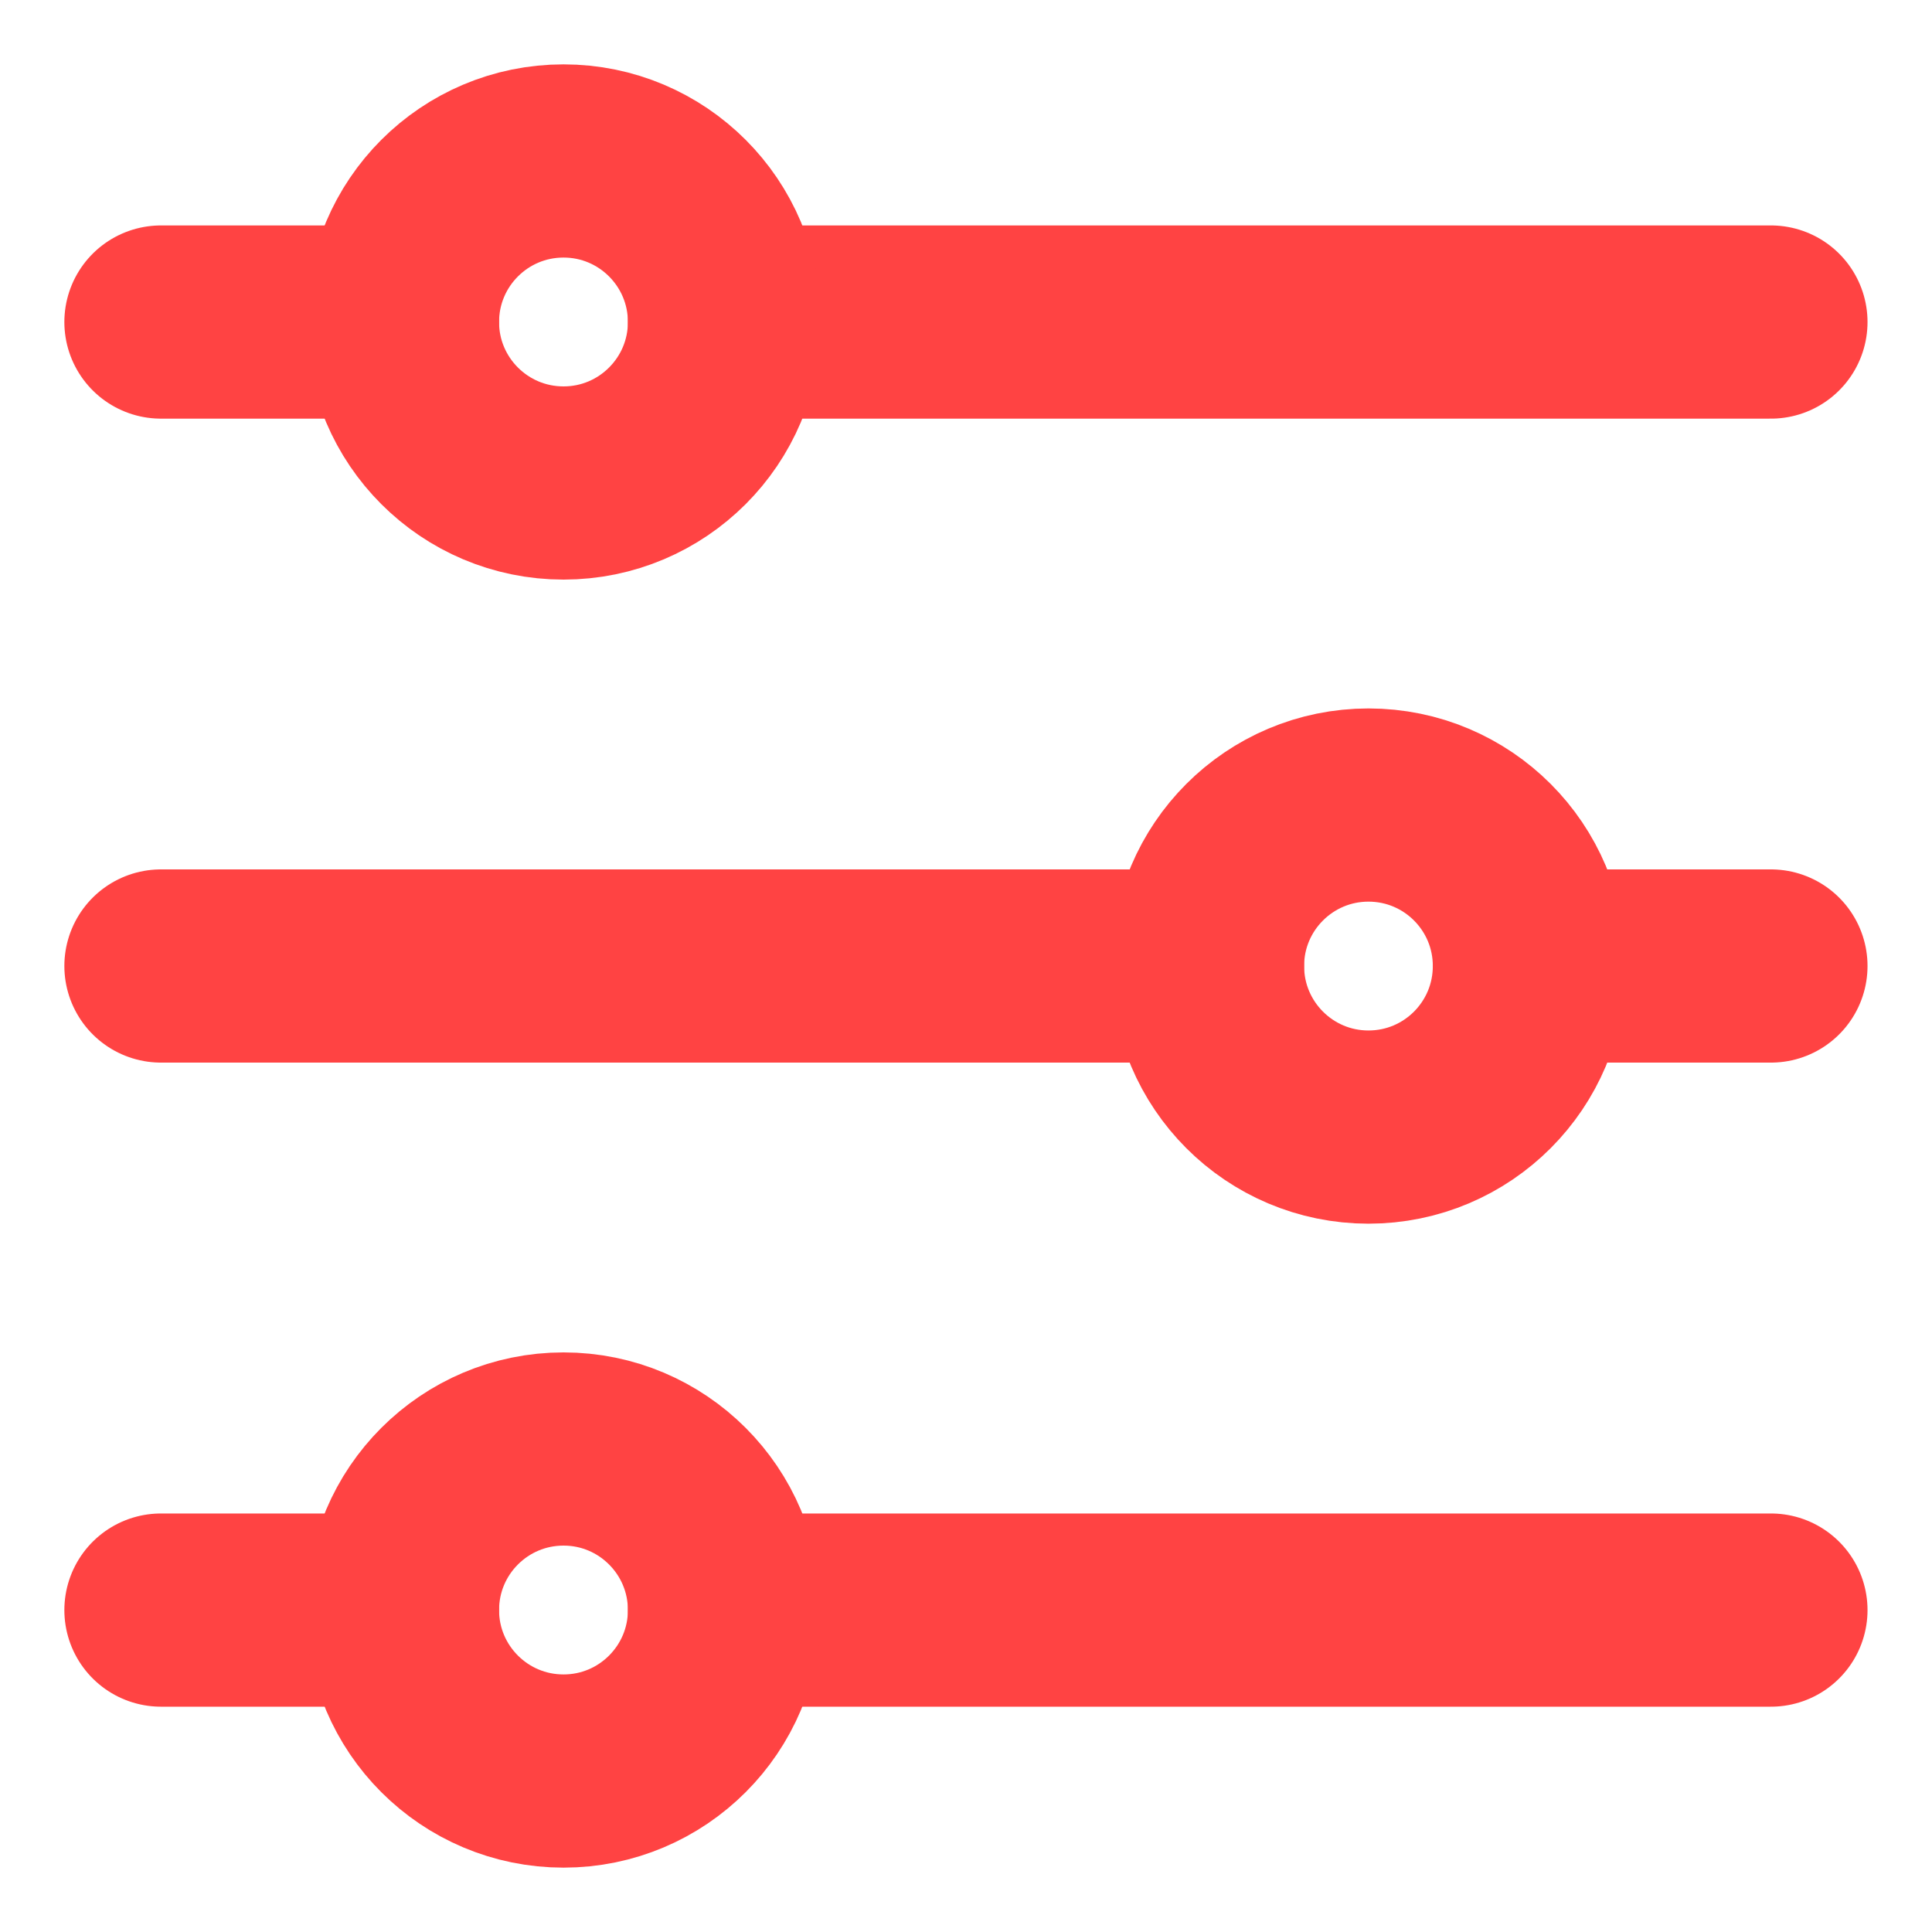 <svg width="16" height="16" viewBox="0 0 16 16" fill="none" xmlns="http://www.w3.org/2000/svg">
<g id="Group 89157">
<g id="Group 89154">
<path id="Vector 10" d="M1.333 2.667H3.333" stroke="#FF4343" stroke-width="1.6" stroke-linecap="round" stroke-linejoin="round"/>
<path id="Vector 11" d="M6 2.667H14.666" stroke="#FF4343" stroke-width="1.6" stroke-linecap="round" stroke-linejoin="round"/>
<path id="Ellipse 7410" d="M6 2.667C6 3.403 5.403 4 4.667 4C3.93 4 3.333 3.403 3.333 2.667C3.333 1.93 3.93 1.333 4.667 1.333C5.403 1.333 6 1.93 6 2.667Z" stroke="#FF4343" stroke-width="1.6"/>
</g>
<g id="Group 89156">
<path id="Vector 10_2" d="M1.333 13.334H3.333" stroke="#FF4343" stroke-width="1.6" stroke-linecap="round" stroke-linejoin="round"/>
<path id="Vector 11_2" d="M6 13.334H14.666" stroke="#FF4343" stroke-width="1.6" stroke-linecap="round" stroke-linejoin="round"/>
<path id="Ellipse 7410_2" d="M6 13.334C6 14.07 5.403 14.667 4.667 14.667C3.93 14.667 3.333 14.07 3.333 13.334C3.333 12.597 3.93 12 4.667 12C5.403 12 6 12.597 6 13.334Z" stroke="#FF4343" stroke-width="1.6"/>
</g>
<g id="Group 89155">
<path id="Vector 12" d="M14.666 8L12.666 8" stroke="#FF4343" stroke-width="1.6" stroke-linecap="round" stroke-linejoin="round"/>
<path id="Vector 13" d="M10 8L1.333 8" stroke="#FF4343" stroke-width="1.6" stroke-linecap="round" stroke-linejoin="round"/>
<path id="Ellipse 7411" d="M10 8C10 7.264 10.597 6.667 11.333 6.667C12.07 6.667 12.666 7.264 12.666 8C12.666 8.737 12.07 9.334 11.333 9.334C10.597 9.334 10 8.737 10 8Z" stroke="#FF4343" stroke-width="1.6"/>
</g>
</g>
</svg>
